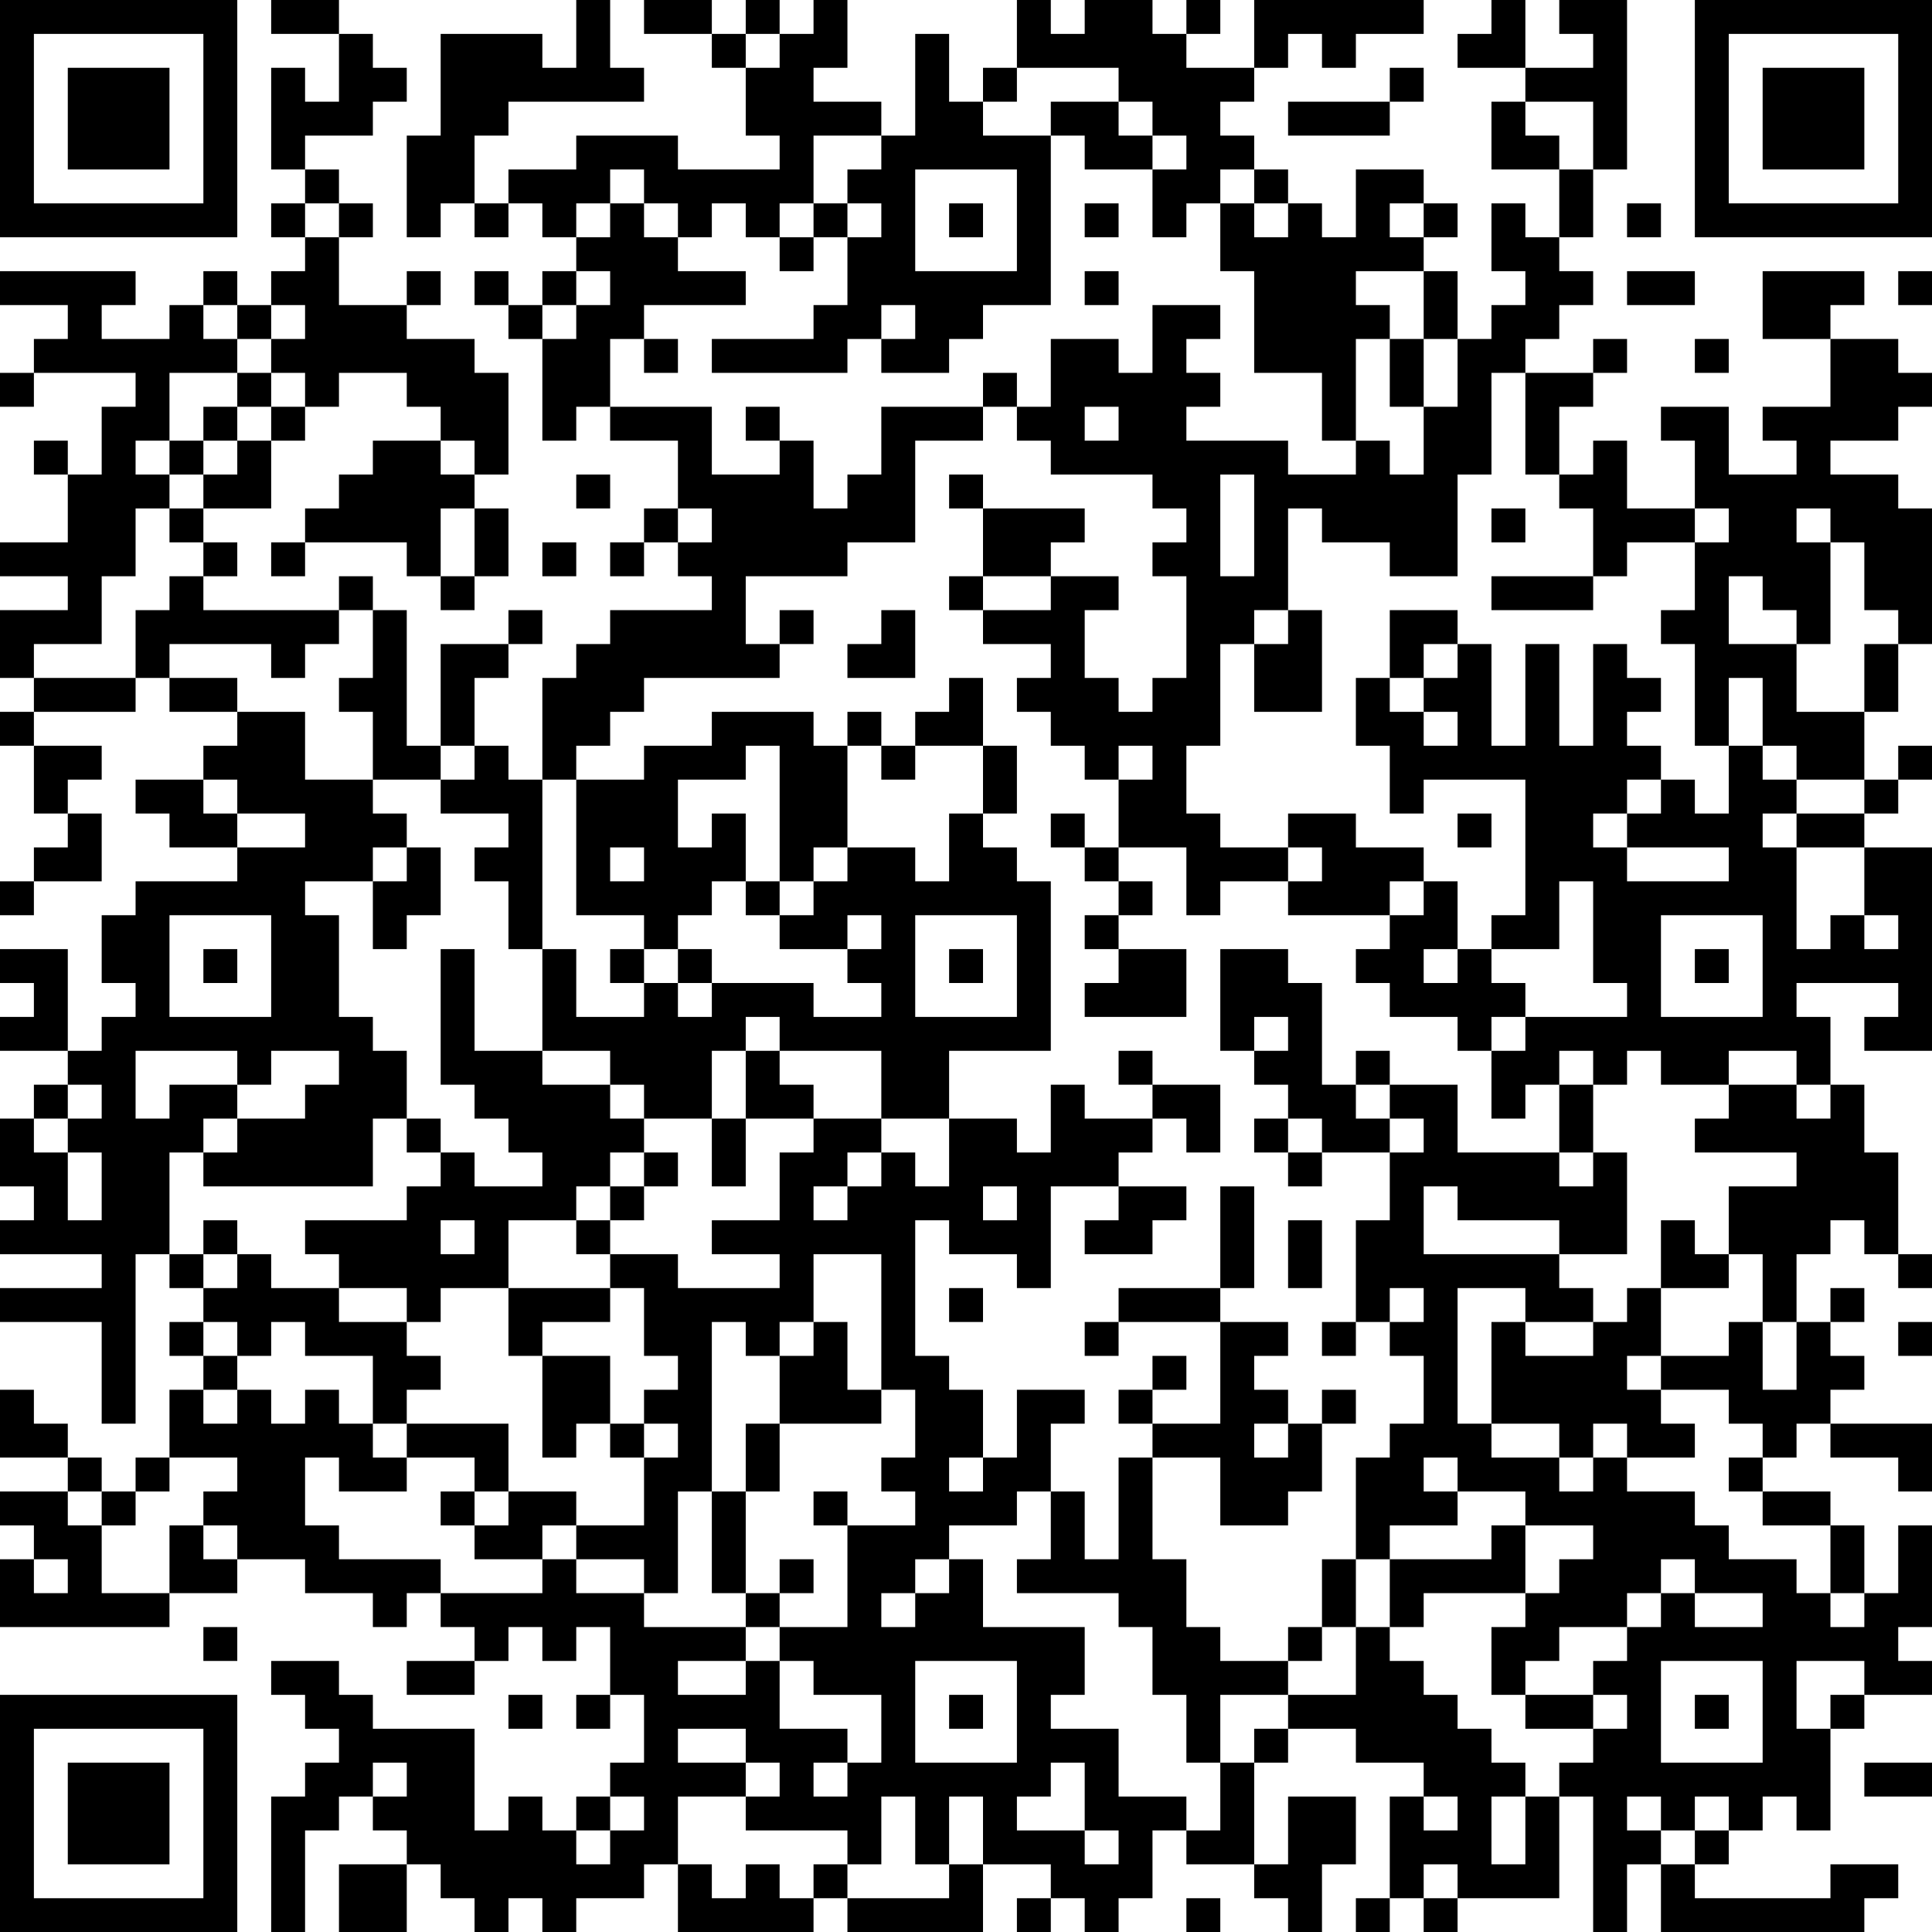 <?xml version="1.0" encoding="UTF-8"?>
<svg xmlns="http://www.w3.org/2000/svg" version="1.1" width="200" height="200" viewBox="0 0 200 200"><rect x="0" y="0" width="200" height="200" fill="#ffffff"/><g transform="scale(3.509)"><g transform="translate(0,0)"><path fill-rule="evenodd" d="M8 0L8 1L10 1L10 3L9 3L9 2L8 2L8 5L9 5L9 6L8 6L8 7L9 7L9 8L8 8L8 9L7 9L7 8L6 8L6 9L5 9L5 10L3 10L3 9L4 9L4 8L0 8L0 9L2 9L2 10L1 10L1 11L0 11L0 12L1 12L1 11L4 11L4 12L3 12L3 14L2 14L2 13L1 13L1 14L2 14L2 16L0 16L0 17L2 17L2 18L0 18L0 20L1 20L1 21L0 21L0 22L1 22L1 24L2 24L2 25L1 25L1 26L0 26L0 27L1 27L1 26L3 26L3 24L2 24L2 23L3 23L3 22L1 22L1 21L4 21L4 20L5 20L5 21L7 21L7 22L6 22L6 23L4 23L4 24L5 24L5 25L7 25L7 26L4 26L4 27L3 27L3 29L4 29L4 30L3 30L3 31L2 31L2 28L0 28L0 29L1 29L1 30L0 30L0 31L2 31L2 32L1 32L1 33L0 33L0 35L1 35L1 36L0 36L0 37L3 37L3 38L0 38L0 39L3 39L3 42L4 42L4 37L5 37L5 38L6 38L6 39L5 39L5 40L6 40L6 41L5 41L5 43L4 43L4 44L3 44L3 43L2 43L2 42L1 42L1 41L0 41L0 43L2 43L2 44L0 44L0 45L1 45L1 46L0 46L0 48L5 48L5 47L7 47L7 46L9 46L9 47L11 47L11 48L12 48L12 47L13 47L13 48L14 48L14 49L12 49L12 50L14 50L14 49L15 49L15 48L16 48L16 49L17 49L17 48L18 48L18 50L17 50L17 51L18 51L18 50L19 50L19 52L18 52L18 53L17 53L17 54L16 54L16 53L15 53L15 54L14 54L14 51L11 51L11 50L10 50L10 49L8 49L8 50L9 50L9 51L10 51L10 52L9 52L9 53L8 53L8 57L9 57L9 54L10 54L10 53L11 53L11 54L12 54L12 55L10 55L10 57L12 57L12 55L13 55L13 56L14 56L14 57L15 57L15 56L16 56L16 57L17 57L17 56L19 56L19 55L20 55L20 57L24 57L24 56L25 56L25 57L29 57L29 55L31 55L31 56L30 56L30 57L31 57L31 56L32 56L32 57L33 57L33 56L34 56L34 54L35 54L35 55L37 55L37 56L38 56L38 57L39 57L39 55L40 55L40 53L38 53L38 55L37 55L37 52L38 52L38 51L40 51L40 52L42 52L42 53L41 53L41 56L40 56L40 57L41 57L41 56L42 56L42 57L43 57L43 56L46 56L46 53L47 53L47 57L48 57L48 55L49 55L49 57L55 57L55 56L56 56L56 55L54 55L54 56L50 56L50 55L51 55L51 54L52 54L52 53L53 53L53 54L54 54L54 51L55 51L55 50L57 50L57 49L56 49L56 48L57 48L57 45L56 45L56 47L55 47L55 45L54 45L54 44L52 44L52 43L53 43L53 42L54 42L54 43L56 43L56 44L57 44L57 42L54 42L54 41L55 41L55 40L54 40L54 39L55 39L55 38L54 38L54 39L53 39L53 37L54 37L54 36L55 36L55 37L56 37L56 38L57 38L57 37L56 37L56 34L55 34L55 32L54 32L54 30L53 30L53 29L56 29L56 30L55 30L55 31L57 31L57 25L55 25L55 24L56 24L56 23L57 23L57 22L56 22L56 23L55 23L55 21L56 21L56 19L57 19L57 15L56 15L56 14L54 14L54 13L56 13L56 12L57 12L57 11L56 11L56 10L54 10L54 9L55 9L55 8L52 8L52 10L54 10L54 12L52 12L52 13L53 13L53 14L51 14L51 12L49 12L49 13L50 13L50 15L48 15L48 13L47 13L47 14L46 14L46 12L47 12L47 11L48 11L48 10L47 10L47 11L45 11L45 10L46 10L46 9L47 9L47 8L46 8L46 7L47 7L47 5L48 5L48 0L46 0L46 1L47 1L47 2L45 2L45 0L44 0L44 1L43 1L43 2L45 2L45 3L44 3L44 5L46 5L46 7L45 7L45 6L44 6L44 8L45 8L45 9L44 9L44 10L43 10L43 8L42 8L42 7L43 7L43 6L42 6L42 5L40 5L40 7L39 7L39 6L38 6L38 5L37 5L37 4L36 4L36 3L37 3L37 2L38 2L38 1L39 1L39 2L40 2L40 1L42 1L42 0L37 0L37 2L35 2L35 1L36 1L36 0L35 0L35 1L34 1L34 0L32 0L32 1L31 1L31 0L30 0L30 2L29 2L29 3L28 3L28 1L27 1L27 4L26 4L26 3L24 3L24 2L25 2L25 0L24 0L24 1L23 1L23 0L22 0L22 1L21 1L21 0L19 0L19 1L21 1L21 2L22 2L22 4L23 4L23 5L20 5L20 4L17 4L17 5L15 5L15 6L14 6L14 4L15 4L15 3L19 3L19 2L18 2L18 0L17 0L17 2L16 2L16 1L13 1L13 4L12 4L12 7L13 7L13 6L14 6L14 7L15 7L15 6L16 6L16 7L17 7L17 8L16 8L16 9L15 9L15 8L14 8L14 9L15 9L15 10L16 10L16 13L17 13L17 12L18 12L18 13L20 13L20 15L19 15L19 16L18 16L18 17L19 17L19 16L20 16L20 17L21 17L21 18L18 18L18 19L17 19L17 20L16 20L16 23L15 23L15 22L14 22L14 20L15 20L15 19L16 19L16 18L15 18L15 19L13 19L13 22L12 22L12 18L11 18L11 17L10 17L10 18L6 18L6 17L7 17L7 16L6 16L6 15L8 15L8 13L9 13L9 12L10 12L10 11L12 11L12 12L13 12L13 13L11 13L11 14L10 14L10 15L9 15L9 16L8 16L8 17L9 17L9 16L12 16L12 17L13 17L13 18L14 18L14 17L15 17L15 15L14 15L14 14L15 14L15 11L14 11L14 10L12 10L12 9L13 9L13 8L12 8L12 9L10 9L10 7L11 7L11 6L10 6L10 5L9 5L9 4L11 4L11 3L12 3L12 2L11 2L11 1L10 1L10 0ZM22 1L22 2L23 2L23 1ZM30 2L30 3L29 3L29 4L31 4L31 9L29 9L29 10L28 10L28 11L26 11L26 10L27 10L27 9L26 9L26 10L25 10L25 11L21 11L21 10L24 10L24 9L25 9L25 7L26 7L26 6L25 6L25 5L26 5L26 4L24 4L24 6L23 6L23 7L22 7L22 6L21 6L21 7L20 7L20 6L19 6L19 5L18 5L18 6L17 6L17 7L18 7L18 6L19 6L19 7L20 7L20 8L22 8L22 9L19 9L19 10L18 10L18 12L21 12L21 14L23 14L23 13L24 13L24 15L25 15L25 14L26 14L26 12L29 12L29 13L27 13L27 16L25 16L25 17L22 17L22 19L23 19L23 20L19 20L19 21L18 21L18 22L17 22L17 23L16 23L16 28L15 28L15 26L14 26L14 25L15 25L15 24L13 24L13 23L14 23L14 22L13 22L13 23L11 23L11 21L10 21L10 20L11 20L11 18L10 18L10 19L9 19L9 20L8 20L8 19L5 19L5 20L7 20L7 21L9 21L9 23L11 23L11 24L12 24L12 25L11 25L11 26L9 26L9 27L10 27L10 30L11 30L11 31L12 31L12 33L11 33L11 35L6 35L6 34L7 34L7 33L9 33L9 32L10 32L10 31L8 31L8 32L7 32L7 31L4 31L4 33L5 33L5 32L7 32L7 33L6 33L6 34L5 34L5 37L6 37L6 38L7 38L7 37L8 37L8 38L10 38L10 39L12 39L12 40L13 40L13 41L12 41L12 42L11 42L11 40L9 40L9 39L8 39L8 40L7 40L7 39L6 39L6 40L7 40L7 41L6 41L6 42L7 42L7 41L8 41L8 42L9 42L9 41L10 41L10 42L11 42L11 43L12 43L12 44L10 44L10 43L9 43L9 45L10 45L10 46L13 46L13 47L16 47L16 46L17 46L17 47L19 47L19 48L22 48L22 49L20 49L20 50L22 50L22 49L23 49L23 51L25 51L25 52L24 52L24 53L25 53L25 52L26 52L26 50L24 50L24 49L23 49L23 48L25 48L25 45L27 45L27 44L26 44L26 43L27 43L27 41L26 41L26 37L24 37L24 39L23 39L23 40L22 40L22 39L21 39L21 44L20 44L20 47L19 47L19 46L17 46L17 45L19 45L19 43L20 43L20 42L19 42L19 41L20 41L20 40L19 40L19 38L18 38L18 37L20 37L20 38L23 38L23 37L21 37L21 36L23 36L23 34L24 34L24 33L26 33L26 34L25 34L25 35L24 35L24 36L25 36L25 35L26 35L26 34L27 34L27 35L28 35L28 33L30 33L30 34L31 34L31 32L32 32L32 33L34 33L34 34L33 34L33 35L31 35L31 38L30 38L30 37L28 37L28 36L27 36L27 40L28 40L28 41L29 41L29 43L28 43L28 44L29 44L29 43L30 43L30 41L32 41L32 42L31 42L31 44L30 44L30 45L28 45L28 46L27 46L27 47L26 47L26 48L27 48L27 47L28 47L28 46L29 46L29 48L32 48L32 50L31 50L31 51L33 51L33 53L35 53L35 54L36 54L36 52L37 52L37 51L38 51L38 50L40 50L40 48L41 48L41 49L42 49L42 50L43 50L43 51L44 51L44 52L45 52L45 53L44 53L44 55L45 55L45 53L46 53L46 52L47 52L47 51L48 51L48 50L47 50L47 49L48 49L48 48L49 48L49 47L50 47L50 48L52 48L52 47L50 47L50 46L49 46L49 47L48 47L48 48L46 48L46 49L45 49L45 50L44 50L44 48L45 48L45 47L46 47L46 46L47 46L47 45L45 45L45 44L43 44L43 43L42 43L42 44L43 44L43 45L41 45L41 46L40 46L40 43L41 43L41 42L42 42L42 40L41 40L41 39L42 39L42 38L41 38L41 39L40 39L40 36L41 36L41 34L42 34L42 33L41 33L41 32L43 32L43 34L46 34L46 35L47 35L47 34L48 34L48 37L46 37L46 36L43 36L43 35L42 35L42 37L46 37L46 38L47 38L47 39L45 39L45 38L43 38L43 42L44 42L44 43L46 43L46 44L47 44L47 43L48 43L48 44L50 44L50 45L51 45L51 46L53 46L53 47L54 47L54 48L55 48L55 47L54 47L54 45L52 45L52 44L51 44L51 43L52 43L52 42L51 42L51 41L49 41L49 40L51 40L51 39L52 39L52 41L53 41L53 39L52 39L52 37L51 37L51 35L53 35L53 34L50 34L50 33L51 33L51 32L53 32L53 33L54 33L54 32L53 32L53 31L51 31L51 32L49 32L49 31L48 31L48 32L47 32L47 31L46 31L46 32L45 32L45 33L44 33L44 31L45 31L45 30L48 30L48 29L47 29L47 26L46 26L46 28L44 28L44 27L45 27L45 23L42 23L42 24L41 24L41 22L40 22L40 20L41 20L41 21L42 21L42 22L43 22L43 21L42 21L42 20L43 20L43 19L44 19L44 22L45 22L45 19L46 19L46 22L47 22L47 19L48 19L48 20L49 20L49 21L48 21L48 22L49 22L49 23L48 23L48 24L47 24L47 25L48 25L48 26L51 26L51 25L48 25L48 24L49 24L49 23L50 23L50 24L51 24L51 22L52 22L52 23L53 23L53 24L52 24L52 25L53 25L53 28L54 28L54 27L55 27L55 28L56 28L56 27L55 27L55 25L53 25L53 24L55 24L55 23L53 23L53 22L52 22L52 20L51 20L51 22L50 22L50 19L49 19L49 18L50 18L50 16L51 16L51 15L50 15L50 16L48 16L48 17L47 17L47 15L46 15L46 14L45 14L45 11L44 11L44 14L43 14L43 17L41 17L41 16L39 16L39 15L38 15L38 18L37 18L37 19L36 19L36 22L35 22L35 24L36 24L36 25L38 25L38 26L36 26L36 27L35 27L35 25L33 25L33 23L34 23L34 22L33 22L33 23L32 23L32 22L31 22L31 21L30 21L30 20L31 20L31 19L29 19L29 18L31 18L31 17L33 17L33 18L32 18L32 20L33 20L33 21L34 21L34 20L35 20L35 17L34 17L34 16L35 16L35 15L34 15L34 14L31 14L31 13L30 13L30 12L31 12L31 10L33 10L33 11L34 11L34 9L36 9L36 10L35 10L35 11L36 11L36 12L35 12L35 13L38 13L38 14L40 14L40 13L41 13L41 14L42 14L42 12L43 12L43 10L42 10L42 8L40 8L40 9L41 9L41 10L40 10L40 13L39 13L39 11L37 11L37 8L36 8L36 6L37 6L37 7L38 7L38 6L37 6L37 5L36 5L36 6L35 6L35 7L34 7L34 5L35 5L35 4L34 4L34 3L33 3L33 2ZM41 2L41 3L38 3L38 4L41 4L41 3L42 3L42 2ZM31 3L31 4L32 4L32 5L34 5L34 4L33 4L33 3ZM45 3L45 4L46 4L46 5L47 5L47 3ZM27 5L27 8L30 8L30 5ZM9 6L9 7L10 7L10 6ZM24 6L24 7L23 7L23 8L24 8L24 7L25 7L25 6ZM28 6L28 7L29 7L29 6ZM32 6L32 7L33 7L33 6ZM41 6L41 7L42 7L42 6ZM48 6L48 7L49 7L49 6ZM17 8L17 9L16 9L16 10L17 10L17 9L18 9L18 8ZM32 8L32 9L33 9L33 8ZM48 8L48 9L50 9L50 8ZM56 8L56 9L57 9L57 8ZM6 9L6 10L7 10L7 11L5 11L5 13L4 13L4 14L5 14L5 15L4 15L4 17L3 17L3 19L1 19L1 20L4 20L4 18L5 18L5 17L6 17L6 16L5 16L5 15L6 15L6 14L7 14L7 13L8 13L8 12L9 12L9 11L8 11L8 10L9 10L9 9L8 9L8 10L7 10L7 9ZM19 10L19 11L20 11L20 10ZM41 10L41 12L42 12L42 10ZM50 10L50 11L51 11L51 10ZM7 11L7 12L6 12L6 13L5 13L5 14L6 14L6 13L7 13L7 12L8 12L8 11ZM29 11L29 12L30 12L30 11ZM22 12L22 13L23 13L23 12ZM32 12L32 13L33 13L33 12ZM13 13L13 14L14 14L14 13ZM17 14L17 15L18 15L18 14ZM28 14L28 15L29 15L29 17L28 17L28 18L29 18L29 17L31 17L31 16L32 16L32 15L29 15L29 14ZM36 14L36 17L37 17L37 14ZM13 15L13 17L14 17L14 15ZM20 15L20 16L21 16L21 15ZM44 15L44 16L45 16L45 15ZM53 15L53 16L54 16L54 19L53 19L53 18L52 18L52 17L51 17L51 19L53 19L53 21L55 21L55 19L56 19L56 18L55 18L55 16L54 16L54 15ZM16 16L16 17L17 17L17 16ZM44 17L44 18L47 18L47 17ZM23 18L23 19L24 19L24 18ZM26 18L26 19L25 19L25 20L27 20L27 18ZM38 18L38 19L37 19L37 21L39 21L39 18ZM41 18L41 20L42 20L42 19L43 19L43 18ZM28 20L28 21L27 21L27 22L26 22L26 21L25 21L25 22L24 22L24 21L21 21L21 22L19 22L19 23L17 23L17 27L19 27L19 28L18 28L18 29L19 29L19 30L17 30L17 28L16 28L16 31L14 31L14 28L13 28L13 32L14 32L14 33L15 33L15 34L16 34L16 35L14 35L14 34L13 34L13 33L12 33L12 34L13 34L13 35L12 35L12 36L9 36L9 37L10 37L10 38L12 38L12 39L13 39L13 38L15 38L15 40L16 40L16 43L17 43L17 42L18 42L18 43L19 43L19 42L18 42L18 40L16 40L16 39L18 39L18 38L15 38L15 36L17 36L17 37L18 37L18 36L19 36L19 35L20 35L20 34L19 34L19 33L21 33L21 35L22 35L22 33L24 33L24 32L23 32L23 31L26 31L26 33L28 33L28 31L31 31L31 26L30 26L30 25L29 25L29 24L30 24L30 22L29 22L29 20ZM22 22L22 23L20 23L20 25L21 25L21 24L22 24L22 26L21 26L21 27L20 27L20 28L19 28L19 29L20 29L20 30L21 30L21 29L24 29L24 30L26 30L26 29L25 29L25 28L26 28L26 27L25 27L25 28L23 28L23 27L24 27L24 26L25 26L25 25L27 25L27 26L28 26L28 24L29 24L29 22L27 22L27 23L26 23L26 22L25 22L25 25L24 25L24 26L23 26L23 22ZM6 23L6 24L7 24L7 25L9 25L9 24L7 24L7 23ZM31 24L31 25L32 25L32 26L33 26L33 27L32 27L32 28L33 28L33 29L32 29L32 30L35 30L35 28L33 28L33 27L34 27L34 26L33 26L33 25L32 25L32 24ZM38 24L38 25L39 25L39 26L38 26L38 27L41 27L41 28L40 28L40 29L41 29L41 30L43 30L43 31L44 31L44 30L45 30L45 29L44 29L44 28L43 28L43 26L42 26L42 25L40 25L40 24ZM43 24L43 25L44 25L44 24ZM12 25L12 26L11 26L11 28L12 28L12 27L13 27L13 25ZM18 25L18 26L19 26L19 25ZM22 26L22 27L23 27L23 26ZM41 26L41 27L42 27L42 26ZM5 27L5 30L8 30L8 27ZM27 27L27 30L30 30L30 27ZM49 27L49 30L52 30L52 27ZM6 28L6 29L7 29L7 28ZM20 28L20 29L21 29L21 28ZM28 28L28 29L29 29L29 28ZM36 28L36 31L37 31L37 32L38 32L38 33L37 33L37 34L38 34L38 35L39 35L39 34L41 34L41 33L40 33L40 32L41 32L41 31L40 31L40 32L39 32L39 29L38 29L38 28ZM42 28L42 29L43 29L43 28ZM50 28L50 29L51 29L51 28ZM22 30L22 31L21 31L21 33L22 33L22 31L23 31L23 30ZM37 30L37 31L38 31L38 30ZM16 31L16 32L18 32L18 33L19 33L19 32L18 32L18 31ZM33 31L33 32L34 32L34 33L35 33L35 34L36 34L36 32L34 32L34 31ZM2 32L2 33L1 33L1 34L2 34L2 36L3 36L3 34L2 34L2 33L3 33L3 32ZM46 32L46 34L47 34L47 32ZM38 33L38 34L39 34L39 33ZM18 34L18 35L17 35L17 36L18 36L18 35L19 35L19 34ZM29 35L29 36L30 36L30 35ZM33 35L33 36L32 36L32 37L34 37L34 36L35 36L35 35ZM36 35L36 38L33 38L33 39L32 39L32 40L33 40L33 39L36 39L36 42L34 42L34 41L35 41L35 40L34 40L34 41L33 41L33 42L34 42L34 43L33 43L33 46L32 46L32 44L31 44L31 46L30 46L30 47L33 47L33 48L34 48L34 50L35 50L35 52L36 52L36 50L38 50L38 49L39 49L39 48L40 48L40 46L39 46L39 48L38 48L38 49L36 49L36 48L35 48L35 46L34 46L34 43L36 43L36 45L38 45L38 44L39 44L39 42L40 42L40 41L39 41L39 42L38 42L38 41L37 41L37 40L38 40L38 39L36 39L36 38L37 38L37 35ZM6 36L6 37L7 37L7 36ZM13 36L13 37L14 37L14 36ZM38 36L38 38L39 38L39 36ZM49 36L49 38L48 38L48 39L47 39L47 40L45 40L45 39L44 39L44 42L46 42L46 43L47 43L47 42L48 42L48 43L50 43L50 42L49 42L49 41L48 41L48 40L49 40L49 38L51 38L51 37L50 37L50 36ZM28 38L28 39L29 39L29 38ZM24 39L24 40L23 40L23 42L22 42L22 44L21 44L21 47L22 47L22 48L23 48L23 47L24 47L24 46L23 46L23 47L22 47L22 44L23 44L23 42L26 42L26 41L25 41L25 39ZM39 39L39 40L40 40L40 39ZM56 39L56 40L57 40L57 39ZM12 42L12 43L14 43L14 44L13 44L13 45L14 45L14 46L16 46L16 45L17 45L17 44L15 44L15 42ZM37 42L37 43L38 43L38 42ZM5 43L5 44L4 44L4 45L3 45L3 44L2 44L2 45L3 45L3 47L5 47L5 45L6 45L6 46L7 46L7 45L6 45L6 44L7 44L7 43ZM14 44L14 45L15 45L15 44ZM24 44L24 45L25 45L25 44ZM44 45L44 46L41 46L41 48L42 48L42 47L45 47L45 45ZM1 46L1 47L2 47L2 46ZM6 48L6 49L7 49L7 48ZM27 49L27 52L30 52L30 49ZM49 49L49 52L52 52L52 49ZM53 49L53 51L54 51L54 50L55 50L55 49ZM15 50L15 51L16 51L16 50ZM28 50L28 51L29 51L29 50ZM45 50L45 51L47 51L47 50ZM50 50L50 51L51 51L51 50ZM20 51L20 52L22 52L22 53L20 53L20 55L21 55L21 56L22 56L22 55L23 55L23 56L24 56L24 55L25 55L25 56L28 56L28 55L29 55L29 53L28 53L28 55L27 55L27 53L26 53L26 55L25 55L25 54L22 54L22 53L23 53L23 52L22 52L22 51ZM11 52L11 53L12 53L12 52ZM31 52L31 53L30 53L30 54L32 54L32 55L33 55L33 54L32 54L32 52ZM55 52L55 53L57 53L57 52ZM18 53L18 54L17 54L17 55L18 55L18 54L19 54L19 53ZM42 53L42 54L43 54L43 53ZM48 53L48 54L49 54L49 55L50 55L50 54L51 54L51 53L50 53L50 54L49 54L49 53ZM42 55L42 56L43 56L43 55ZM35 56L35 57L36 57L36 56ZM0 0L0 7L7 7L7 0ZM1 1L1 6L6 6L6 1ZM2 2L2 5L5 5L5 2ZM50 0L50 7L57 7L57 0ZM51 1L51 6L56 6L56 1ZM52 2L52 5L55 5L55 2ZM0 50L0 57L7 57L7 50ZM1 51L1 56L6 56L6 51ZM2 52L2 55L5 55L5 52Z" fill="#000000"/></g></g></svg>
